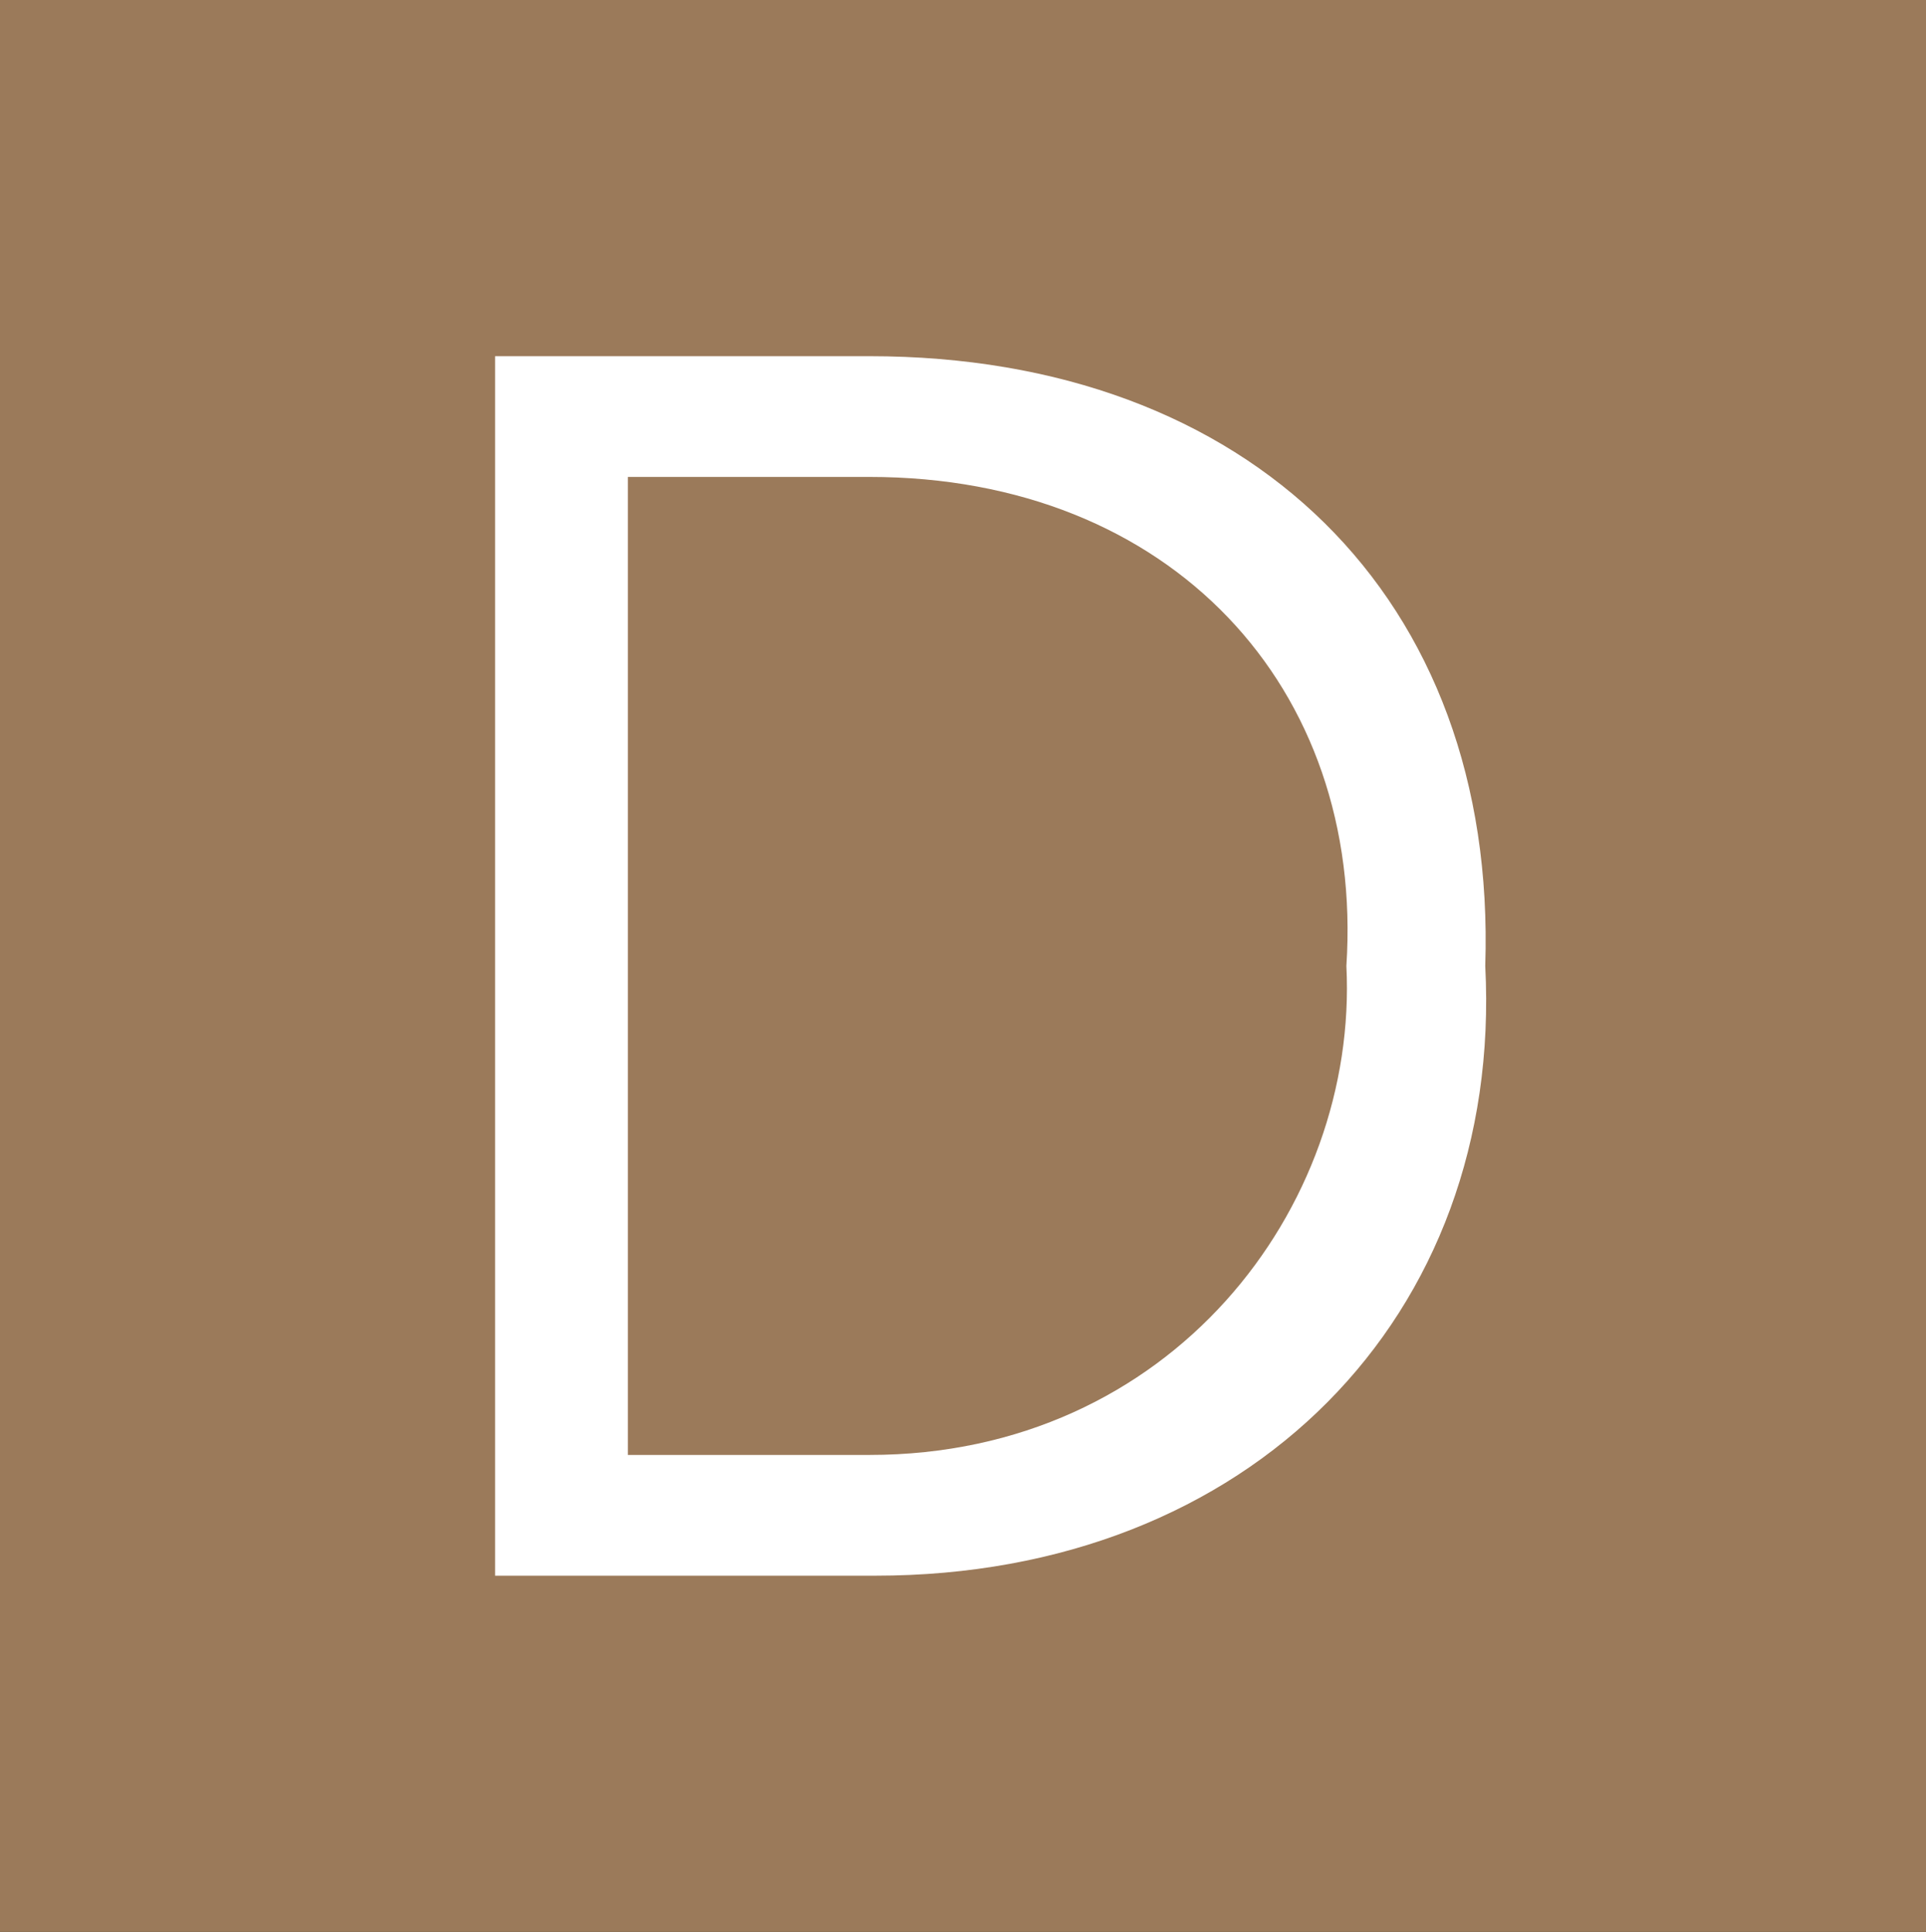 <?xml version="1.0" encoding="utf-8"?>
<!-- Generator: Adobe Illustrator 26.5.0, SVG Export Plug-In . SVG Version: 6.00 Build 0)  -->
<svg version="1.1" id="Capa_1" xmlns="http://www.w3.org/2000/svg" xmlns:xlink="http://www.w3.org/1999/xlink" x="0px" y="0px"
	 viewBox="0 0 31.9 32" style="enable-background:new 0 0 31.9 32;" xml:space="preserve">
<rect x="0" y="0" width="31.9" height="32" fill="#333333" stroke="none"/>
<style type="text/css">
	.st0{fill:#C6B19B;}
	.st1{fill:#9B7A5A;}
	.st2{fill:#FFFFFF;}
</style>
<g>
	<path class="st0" d="M96.1,128.1c-6.8,0-12.3-5.5-12.3-12.3s5.5-12.3,12.3-12.3c0,0,3.7-0.2,7.2,2.3v3.3c0,0-2.5-3.3-7.2-3.3
		c-4.7,0-9.7,4.6-9.7,10s4.3,10,9.7,10c5.4,0,6.9-2.9,7.1-3.2v3.3c-3.4,2.4-7.1,2.3-7.1,2.3V128.1z"/>
	<path class="st0" d="M122.3,122.3h-10.6l-2.2,5.2h-2.6l10.1-24l10.1,24h-2.6C124.5,127.5,122.3,122.3,122.3,122.3z M116.9,109.7
		l-4.3,10.3h8.7L116.9,109.7z"/>
	<path class="st0" d="M147.1,110.6c0,4-2.2,5.7-5.1,6.3l6.4,9.4l-2,1.6l-7.2-10.8h-4.9v10.4h-2.6v-23.6h7
		C143.2,103.9,147.1,105.1,147.1,110.6L147.1,110.6z M134.3,114.8h4.4c3.2,0,5.8-1,5.8-4.3s-2.6-4.3-5.8-4.3h-4.4v8.5V114.8z"/>
	<path class="st0" d="M167.9,111.2c0,4.9-3.1,7.3-8.6,7.3h-3.7v9H153v-23.6h6.3C164.7,103.9,167.9,106.4,167.9,111.2z M155.6,116.2
		h3.7c3.8,0,5.9-1.7,5.9-4.9s-2.1-4.9-5.9-4.9h-3.7V116.2z"/>
	<path class="st0" d="M172.5,104.4l2.6-0.8v23.9h-2.6V104.4z"/>
	<path class="st0" d="M184.2,109.9v17.7h-2.6v-24l17.4,18.2v-17.3l2.6-0.8v24.2l-17.4-18.1V109.9z"/>
	<path class="st0" d="M217.1,106.3v21.3h-2.6v-21.3h-8.1l0.8-2.3h18l-0.8,2.3H217.1L217.1,106.3z"/>
	<path class="st0" d="M244.6,125.2l-0.8,2.3h-13.7v-23.7h14.5l-0.8,2.3h-11.1v8.4h9.8l-0.8,2.3h-9v8.3L244.6,125.2L244.6,125.2z"/>
	<path class="st0" d="M264.3,110.6c0,4-2.2,5.7-5.1,6.3l6.4,9.4l-2,1.6l-7.2-10.8h-4.9v10.4h-2.6v-23.6h7
		C260.4,103.9,264.3,105.1,264.3,110.6L264.3,110.6z M251.5,114.8h4.4c3.2,0,5.8-1,5.8-4.3s-2.6-4.3-5.8-4.3h-4.4v8.5V114.8z"/>
	<path class="st0" d="M270.3,104.4l2.6-0.8v23.9h-2.6V104.4z"/>
	<path class="st0" d="M292.9,122.3h-10.6l-2.2,5.2h-2.6l10.1-24l10.1,24h-2.6L292.9,122.3z M287.5,109.7l-4.3,10.3h8.7L287.5,109.7z
		"/>
</g>
<rect class="st1" width="32" height="32"/>
<g>
	<g>
		<path class="st2" d="M24.6,16c0.3,5.8-3.9,10.1-10.1,10.1H8.2V5.9h6.2C20.7,5.9,24.8,9.9,24.6,16L24.6,16z M10.4,24.1h4
			c5,0,8.1-4.1,7.9-8.1c0.3-4.6-2.9-8.1-7.9-8.1h-4V24.1L10.4,24.1z"/>
		<path class="st2" d="M67,28.1c-6.7,0-12.2-5.5-12.2-12.2S60.3,3.8,67,3.8c0,0,3.6-0.2,7.1,2.3v3.3c0,0-2.5-3.2-7.1-3.2
			s-9.5,4.5-9.5,9.8s4.2,9.8,9.5,9.8s6.8-2.9,7-3.2v3.3C70.7,28.3,67,28.2,67,28.1L67,28.1z"/>
		<path class="st2" d="M117.3,10.9c0,3.9-2.1,5.6-5.1,6.2l6.3,9.3l-1.9,1.6l-7.1-10.6h-4.8v10.3h-2.6V4.4h6.9
			C113.4,4.4,117.3,5.6,117.3,10.9L117.3,10.9z M104.7,15.1h4.3c3.2,0,5.7-1,5.7-4.2s-2.6-4.2-5.7-4.2h-4.3V15.1z"/>
	</g>
	<g>
		<path class="st2" d="M42.7,4.2l-9.9,23.6h2.5l7.4-17.6l0,0l7.4,17.6h2.5L42.7,4.2z M38.4,20.3l4.3-10.1l0,0L38.4,20.3z"/>
		<polygon class="st2" points="40.6,25.4 39.6,27.8 50.6,27.8 51.6,25.5 		"/>
	</g>
	<g>
		<path class="st2" d="M88.9,4.2L79,27.8h2.5l7.4-17.6l0,0l7.4,17.6h2.5L88.9,4.2z M84.6,20.3l4.3-10.1l0,0L84.6,20.3z"/>
		<polygon class="st2" points="86.8,25.4 85.8,27.8 96.9,27.8 97.9,25.5 		"/>
	</g>
</g>
</svg>
